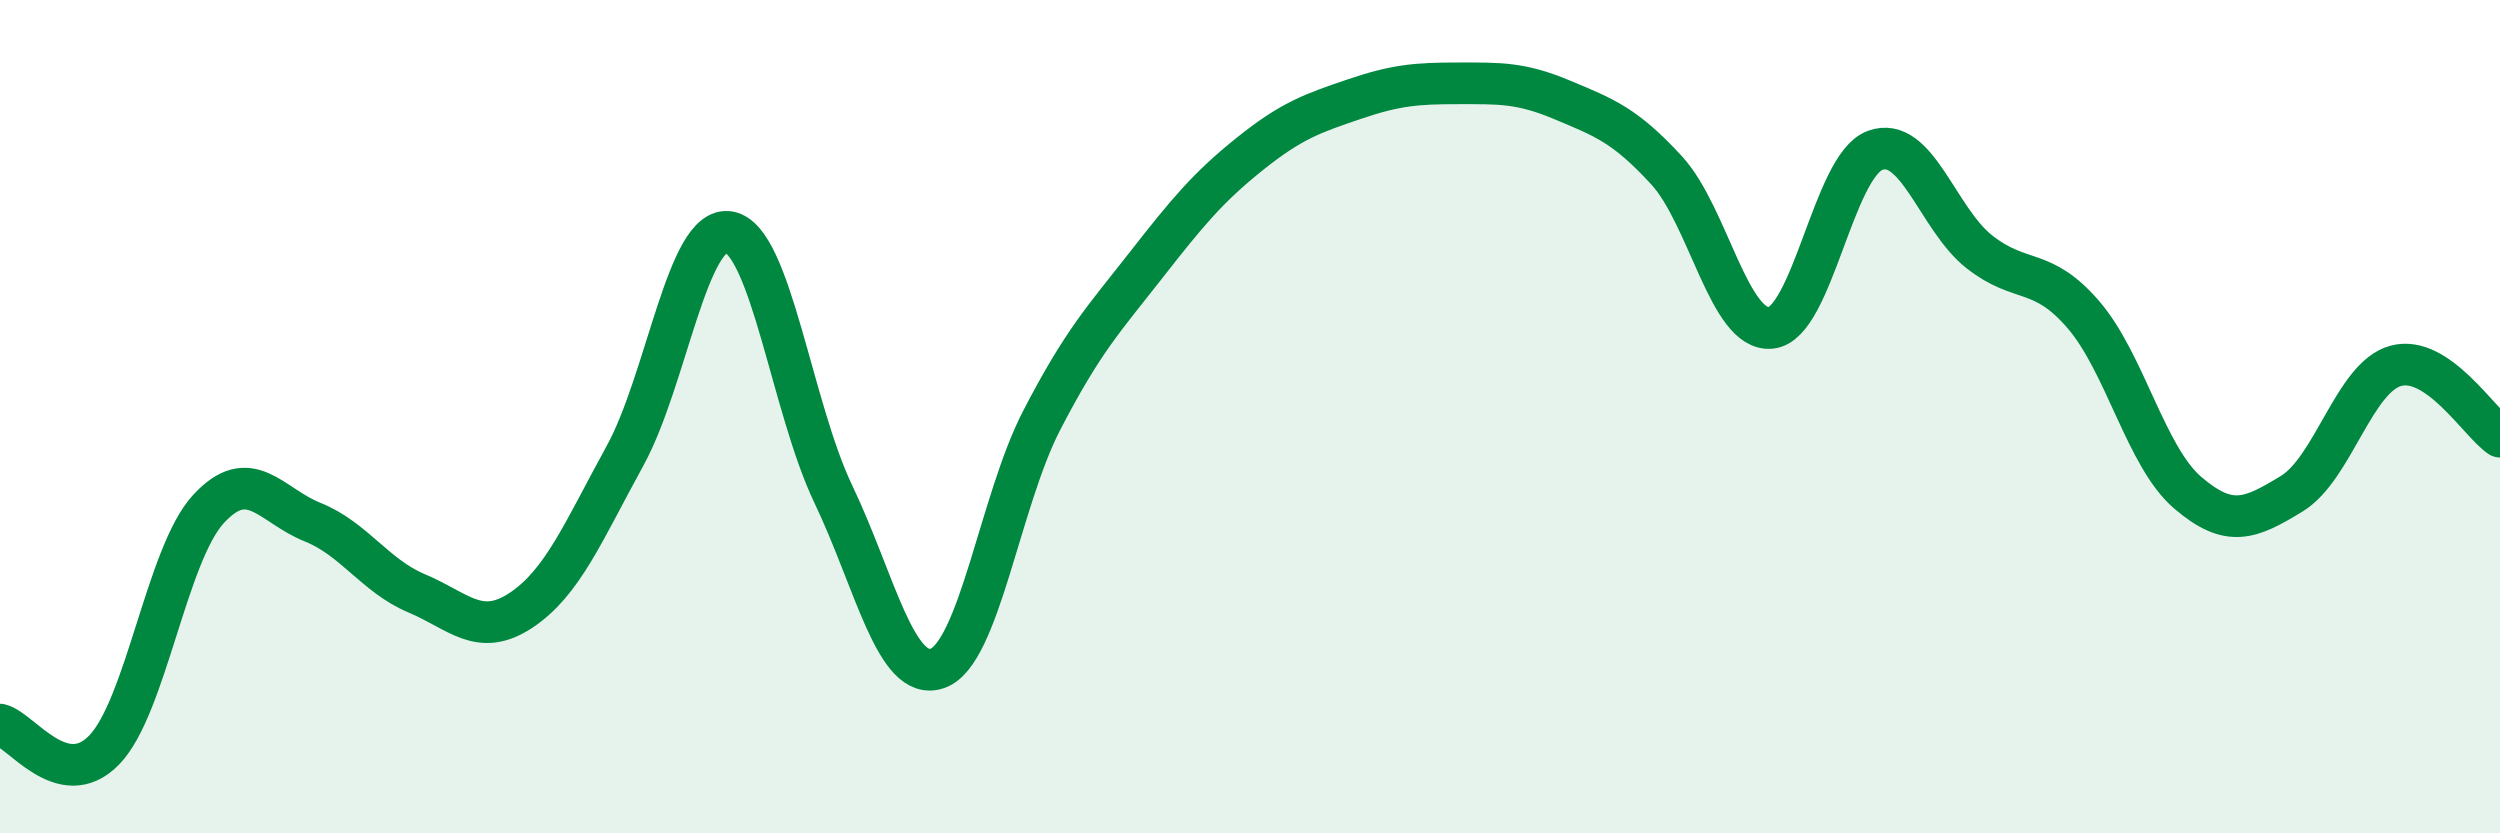 
    <svg width="60" height="20" viewBox="0 0 60 20" xmlns="http://www.w3.org/2000/svg">
      <path
        d="M 0,17.39 C 0.5,17.51 1.5,19.03 2.5,18 C 3.5,16.97 4,13.31 5,12.22 C 6,11.13 6.5,12.13 7.5,12.53 C 8.5,12.93 9,13.82 10,14.24 C 11,14.66 11.5,15.31 12.5,14.65 C 13.5,13.99 14,12.76 15,10.94 C 16,9.12 16.5,5.39 17.5,5.57 C 18.5,5.75 19,9.77 20,11.86 C 21,13.95 21.5,16.39 22.5,16.04 C 23.5,15.69 24,12.02 25,10.09 C 26,8.16 26.5,7.65 27.5,6.37 C 28.5,5.09 29,4.49 30,3.69 C 31,2.89 31.5,2.72 32.5,2.38 C 33.5,2.04 34,2 35,2 C 36,2 36.5,1.98 37.5,2.4 C 38.5,2.82 39,3 40,4.09 C 41,5.18 41.5,7.97 42.5,7.87 C 43.5,7.77 44,3.98 45,3.61 C 46,3.24 46.5,5.25 47.5,6.04 C 48.5,6.83 49,6.39 50,7.55 C 51,8.71 51.5,10.96 52.5,11.82 C 53.5,12.68 54,12.46 55,11.85 C 56,11.24 56.5,9.05 57.5,8.78 C 58.5,8.51 59.5,10.14 60,10.48L60 20L0 20Z"
        fill="#008740"
        opacity="0.1"
        stroke-linecap="round"
        stroke-linejoin="round"
      />
      <path
        d="M 0,17.39 C 0.5,17.51 1.5,19.03 2.5,18 C 3.5,16.97 4,13.31 5,12.22 C 6,11.13 6.5,12.13 7.5,12.53 C 8.5,12.93 9,13.82 10,14.24 C 11,14.66 11.5,15.31 12.5,14.65 C 13.5,13.99 14,12.76 15,10.94 C 16,9.12 16.5,5.39 17.5,5.57 C 18.5,5.75 19,9.77 20,11.86 C 21,13.95 21.5,16.39 22.5,16.04 C 23.5,15.69 24,12.02 25,10.09 C 26,8.16 26.5,7.65 27.5,6.37 C 28.5,5.09 29,4.49 30,3.69 C 31,2.89 31.5,2.72 32.5,2.38 C 33.5,2.04 34,2 35,2 C 36,2 36.5,1.98 37.5,2.4 C 38.5,2.82 39,3 40,4.09 C 41,5.18 41.5,7.97 42.5,7.87 C 43.5,7.77 44,3.98 45,3.61 C 46,3.24 46.5,5.25 47.5,6.04 C 48.5,6.83 49,6.39 50,7.55 C 51,8.71 51.5,10.96 52.5,11.82 C 53.5,12.68 54,12.46 55,11.85 C 56,11.24 56.5,9.05 57.5,8.78 C 58.5,8.51 59.5,10.14 60,10.48"
        stroke="#008740"
        stroke-width="1"
        fill="none"
        stroke-linecap="round"
        stroke-linejoin="round"
      />
    </svg>
  